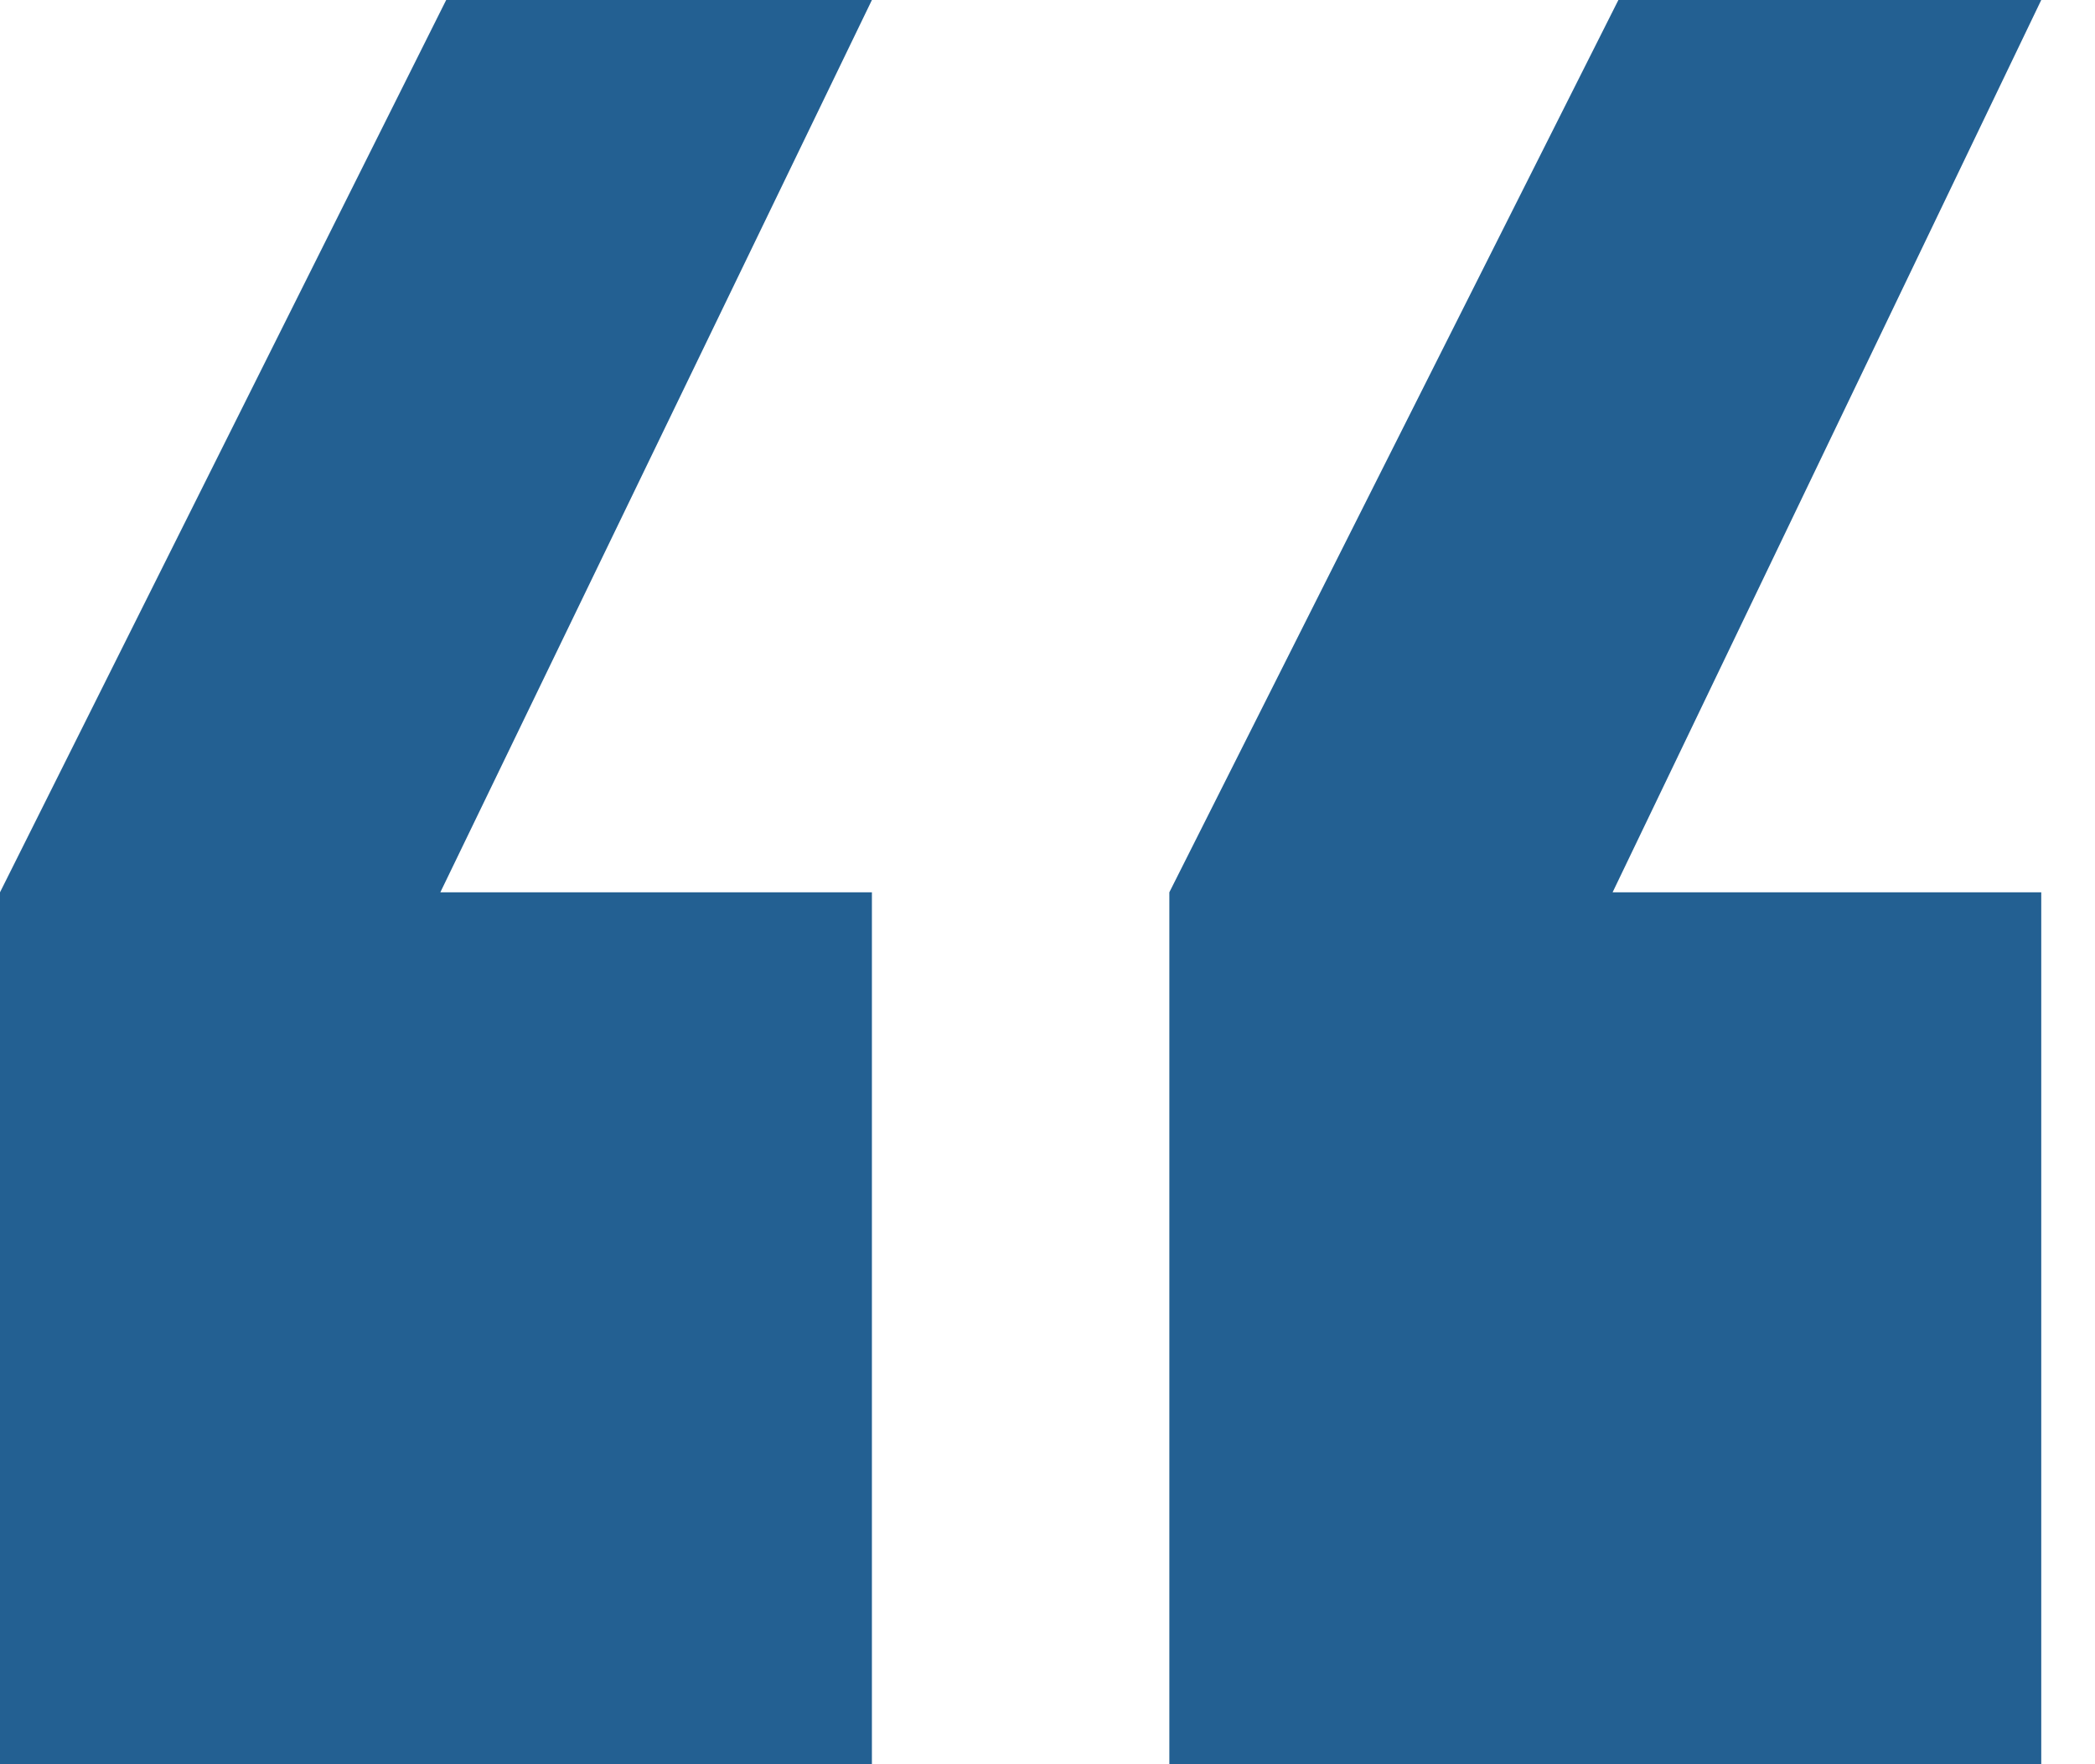 <svg xmlns="http://www.w3.org/2000/svg" width="38" height="32" viewBox="0 0 38 32" fill="none"><path id="&#xE2;&#x80;&#x9C;" d="M29.355 0H37.025L29.25 16.185H37.025V32H21.21V16.185L29.355 0ZM8.093 0H15.815L7.987 16.185H15.815V32H0V16.185L8.093 0Z" fill="#236092"></path></svg>